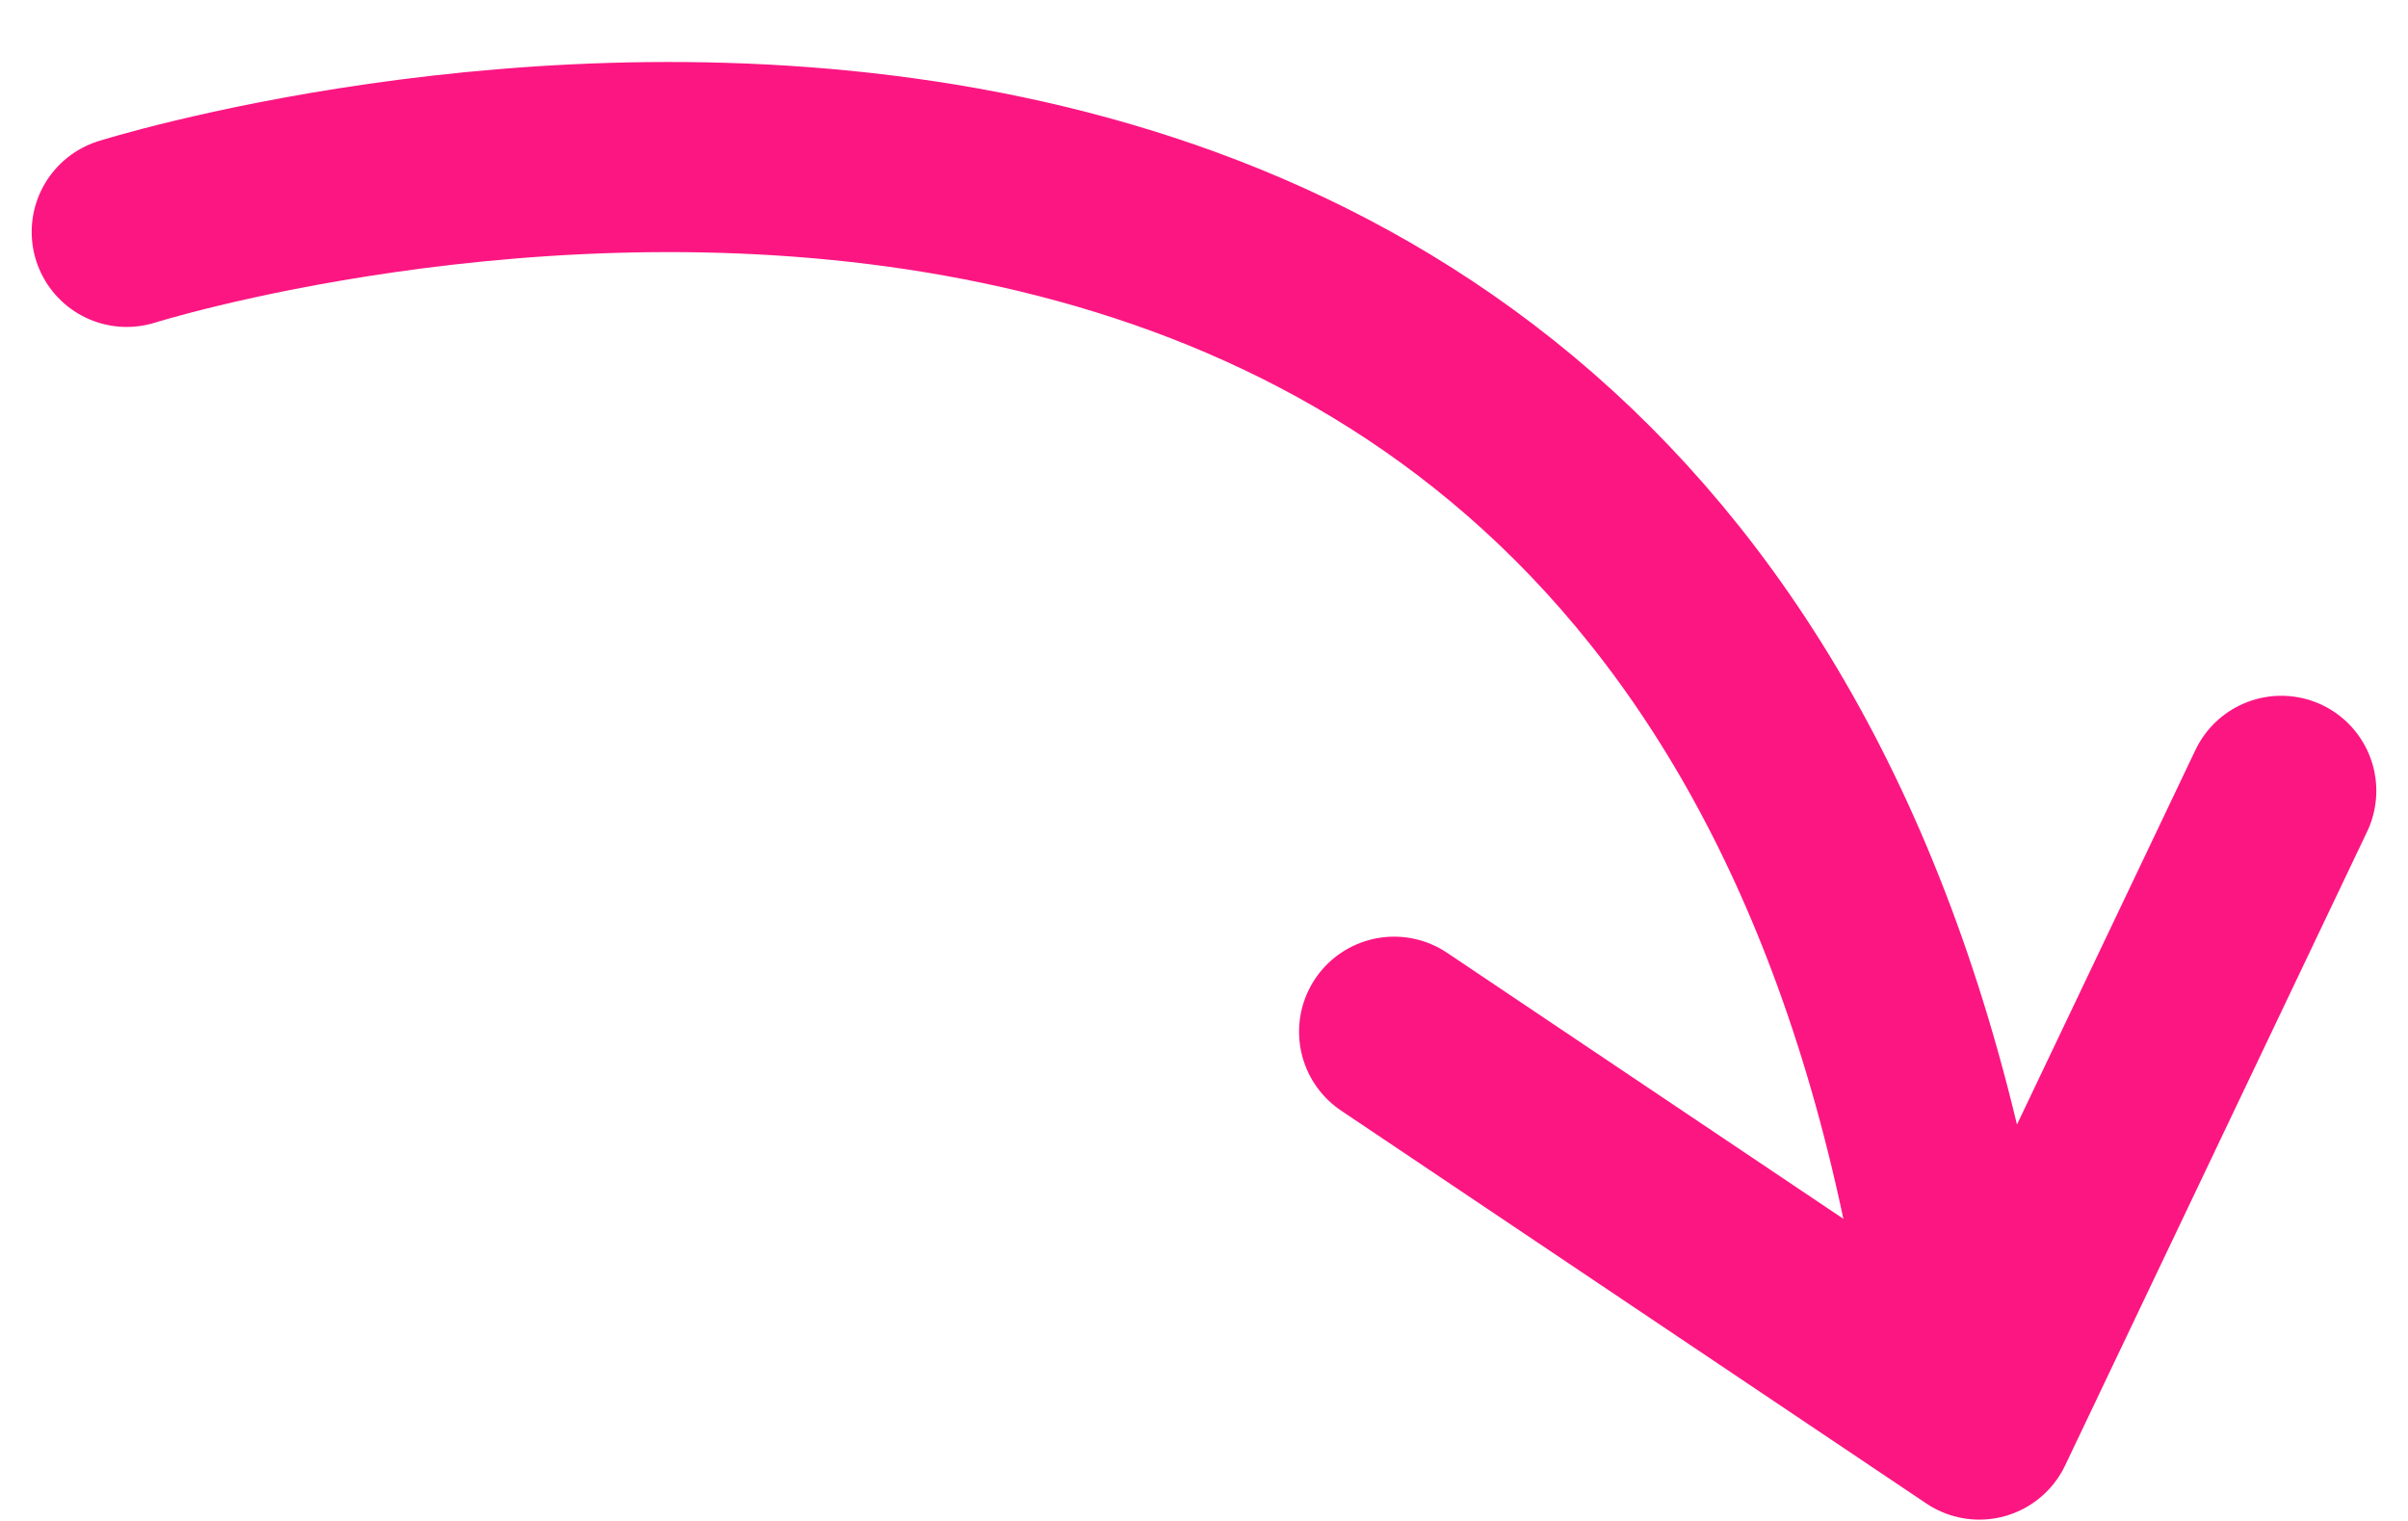<svg width="38" height="24" viewBox="0 0 38 24" fill="none" xmlns="http://www.w3.org/2000/svg">
<path d="M2 3.659C2 3.659 27.463 -4.377 31 21.479" stroke="#FC1682" stroke-width="3" stroke-linecap="round" stroke-linejoin="round"/>
<path d="M22 16.28L31.235 22.479L36 12.479" stroke="#FC1682" stroke-width="3" stroke-linecap="round" stroke-linejoin="round"/>
</svg>
